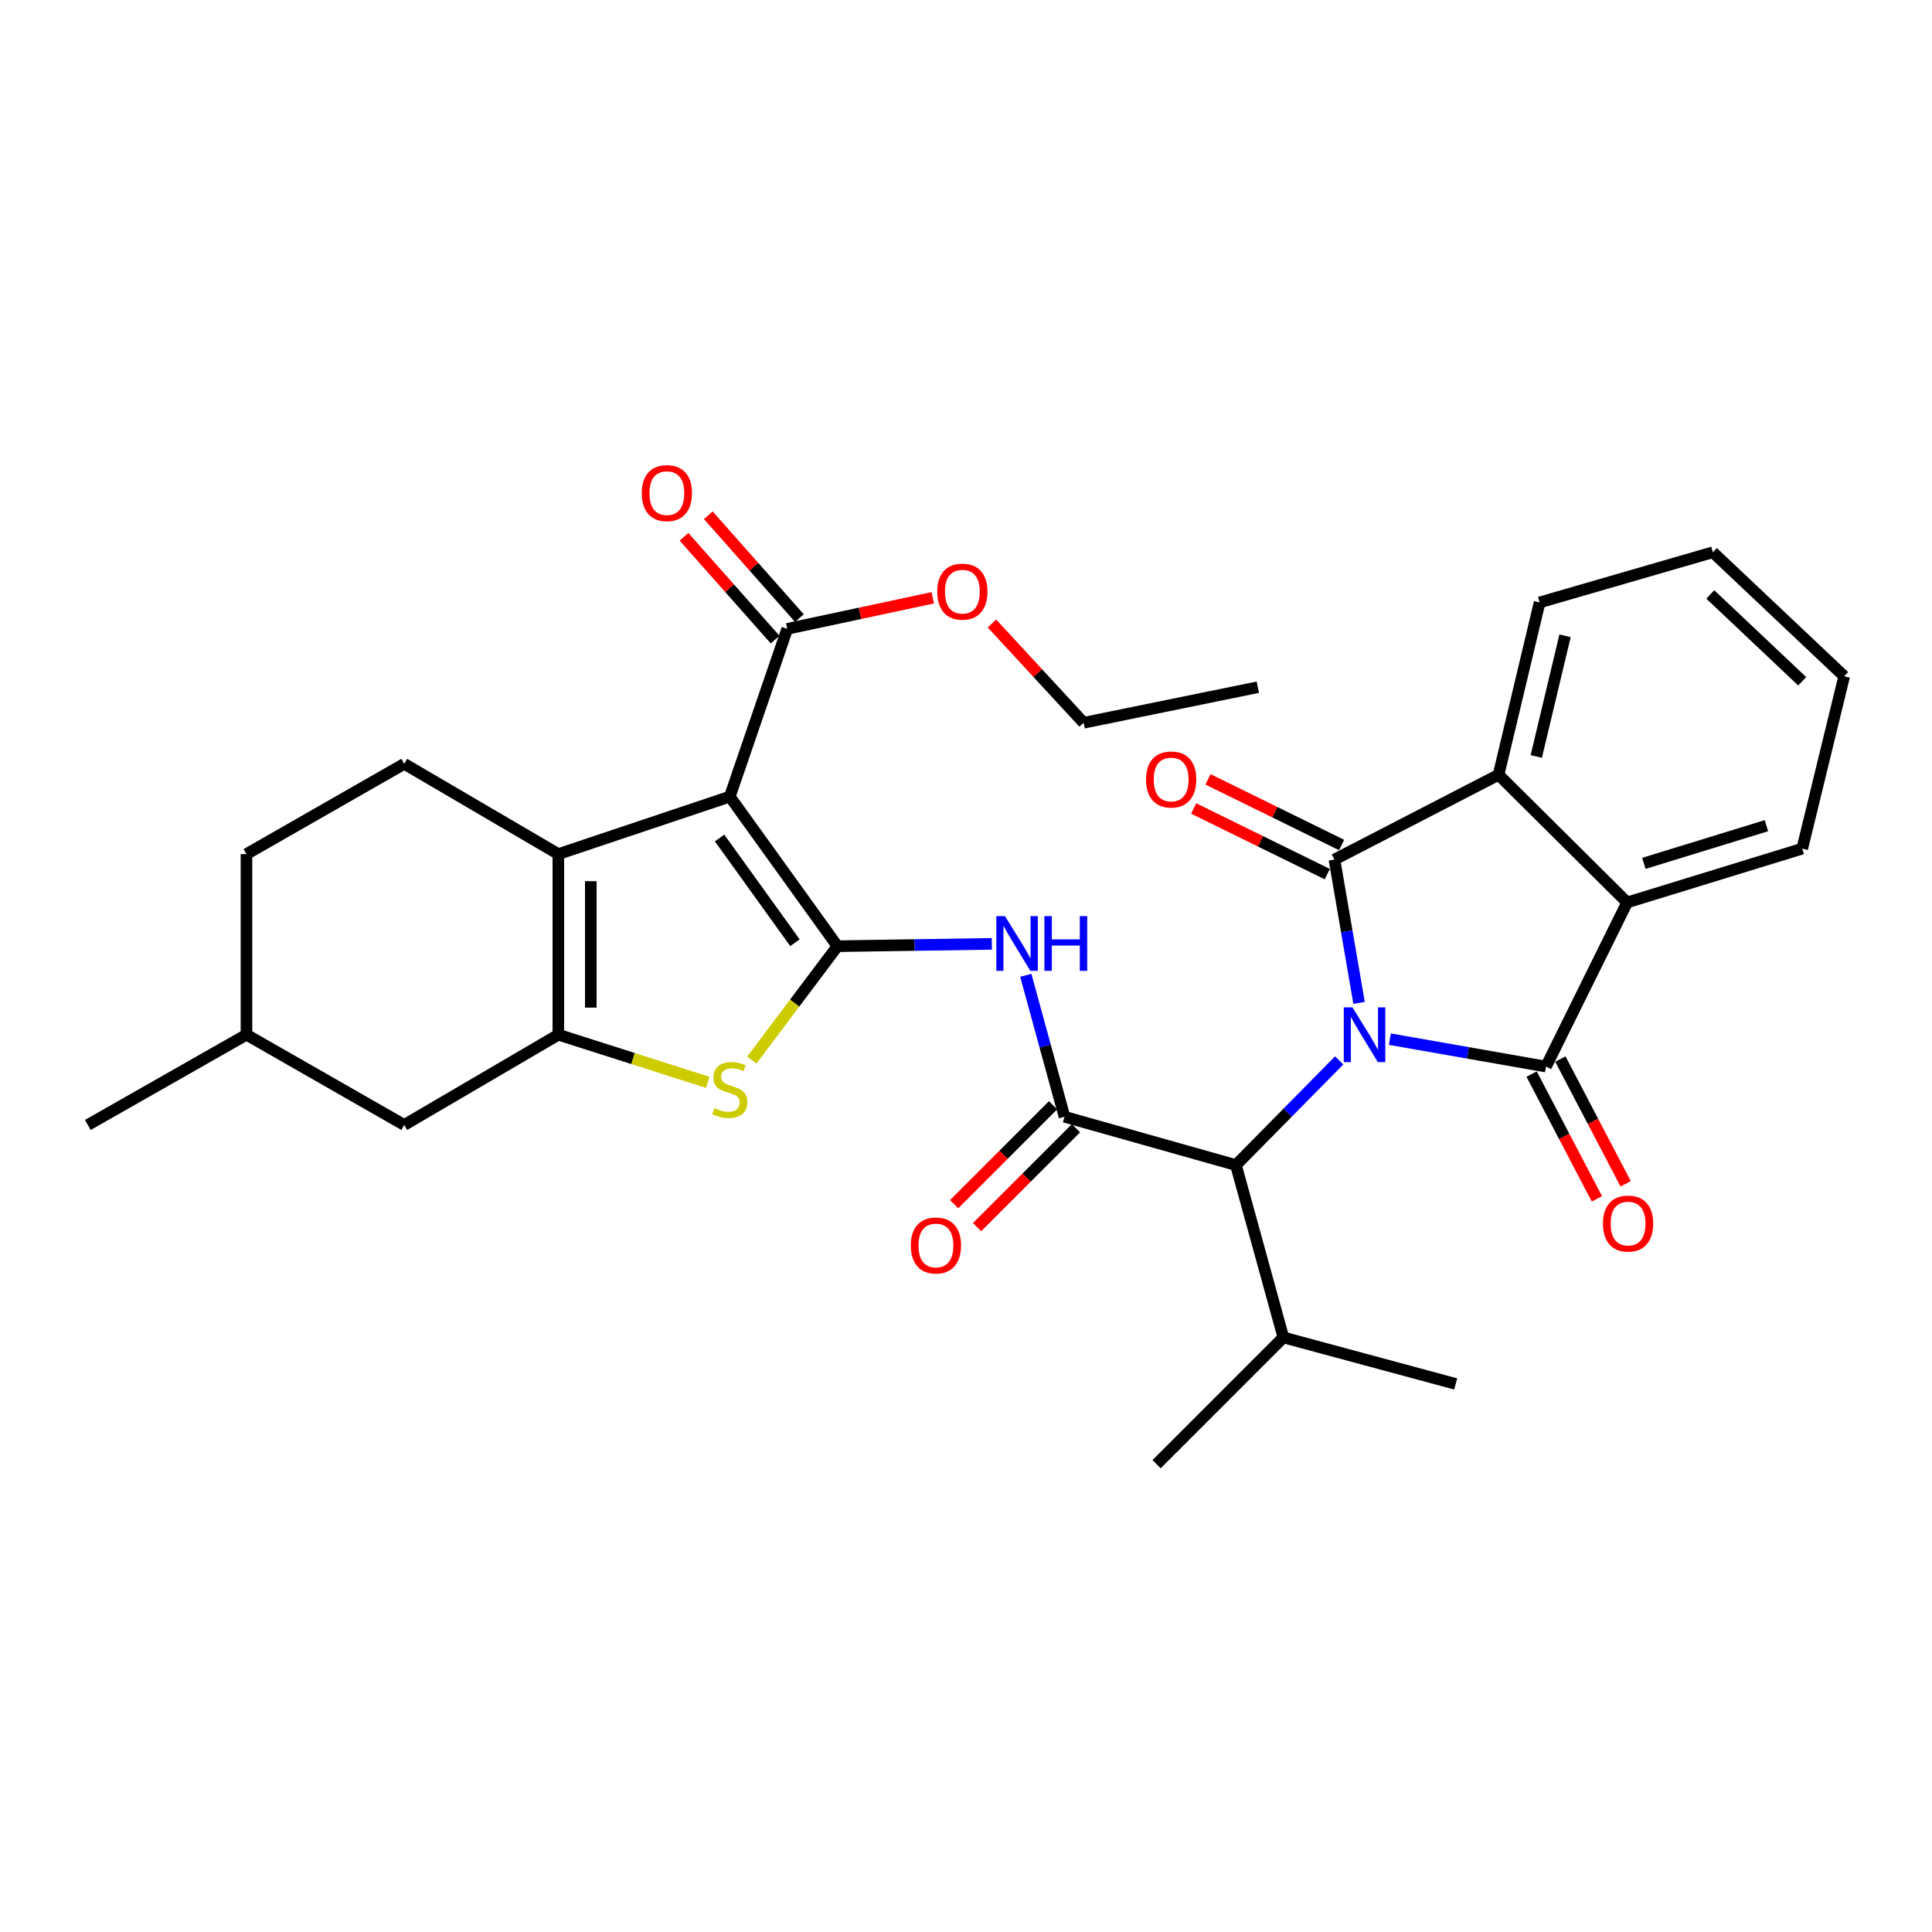 <?xml version='1.0' encoding='iso-8859-1'?>
<svg version='1.1' baseProfile='full'
              xmlns='http://www.w3.org/2000/svg'
                      xmlns:rdkit='http://www.rdkit.org/xml'
                      xmlns:xlink='http://www.w3.org/1999/xlink'
                  xml:space='preserve'
width='1000px' height='1000px' viewBox='0 0 1000 1000'>
<!-- END OF HEADER -->
<rect style='opacity:1.0;fill:#FFFFFF;stroke:none' width='1000' height='1000' x='0' y='0'> </rect>
<path class='bond-1' d='M 703.448,519.1 L 697.074,482.004' style='fill:none;fill-rule:evenodd;stroke:#0000FF;stroke-width:6px;stroke-linecap:butt;stroke-linejoin:miter;stroke-opacity:1' />
<path class='bond-1' d='M 697.074,482.004 L 690.7,444.908' style='fill:none;fill-rule:evenodd;stroke:#000000;stroke-width:6px;stroke-linecap:butt;stroke-linejoin:miter;stroke-opacity:1' />
<path class='bond-2' d='M 719.4,537.865 L 759.801,544.962' style='fill:none;fill-rule:evenodd;stroke:#0000FF;stroke-width:6px;stroke-linecap:butt;stroke-linejoin:miter;stroke-opacity:1' />
<path class='bond-2' d='M 759.801,544.962 L 800.203,552.059' style='fill:none;fill-rule:evenodd;stroke:#000000;stroke-width:6px;stroke-linecap:butt;stroke-linejoin:miter;stroke-opacity:1' />
<path class='bond-11' d='M 693.166,548.851 L 666.443,575.946' style='fill:none;fill-rule:evenodd;stroke:#0000FF;stroke-width:6px;stroke-linecap:butt;stroke-linejoin:miter;stroke-opacity:1' />
<path class='bond-11' d='M 666.443,575.946 L 639.719,603.04' style='fill:none;fill-rule:evenodd;stroke:#000000;stroke-width:6px;stroke-linecap:butt;stroke-linejoin:miter;stroke-opacity:1' />
<path class='bond-0' d='M 433.453,489.749 L 473.413,489.143' style='fill:none;fill-rule:evenodd;stroke:#000000;stroke-width:6px;stroke-linecap:butt;stroke-linejoin:miter;stroke-opacity:1' />
<path class='bond-0' d='M 473.413,489.143 L 513.373,488.538' style='fill:none;fill-rule:evenodd;stroke:#0000FF;stroke-width:6px;stroke-linecap:butt;stroke-linejoin:miter;stroke-opacity:1' />
<path class='bond-3' d='M 433.453,489.749 L 377.741,412.33' style='fill:none;fill-rule:evenodd;stroke:#000000;stroke-width:6px;stroke-linecap:butt;stroke-linejoin:miter;stroke-opacity:1' />
<path class='bond-3' d='M 411.462,487.948 L 372.463,433.754' style='fill:none;fill-rule:evenodd;stroke:#000000;stroke-width:6px;stroke-linecap:butt;stroke-linejoin:miter;stroke-opacity:1' />
<path class='bond-6' d='M 433.453,489.749 L 411.296,519.225' style='fill:none;fill-rule:evenodd;stroke:#000000;stroke-width:6px;stroke-linecap:butt;stroke-linejoin:miter;stroke-opacity:1' />
<path class='bond-6' d='M 411.296,519.225 L 389.139,548.701' style='fill:none;fill-rule:evenodd;stroke:#CCCC00;stroke-width:6px;stroke-linecap:butt;stroke-linejoin:miter;stroke-opacity:1' />
<path class='bond-9' d='M 690.7,444.908 L 775.65,401.029' style='fill:none;fill-rule:evenodd;stroke:#000000;stroke-width:6px;stroke-linecap:butt;stroke-linejoin:miter;stroke-opacity:1' />
<path class='bond-15' d='M 694.404,437.37 L 659.826,420.379' style='fill:none;fill-rule:evenodd;stroke:#000000;stroke-width:6px;stroke-linecap:butt;stroke-linejoin:miter;stroke-opacity:1' />
<path class='bond-15' d='M 659.826,420.379 L 625.248,403.387' style='fill:none;fill-rule:evenodd;stroke:#FF0000;stroke-width:6px;stroke-linecap:butt;stroke-linejoin:miter;stroke-opacity:1' />
<path class='bond-15' d='M 686.996,452.446 L 652.418,435.455' style='fill:none;fill-rule:evenodd;stroke:#000000;stroke-width:6px;stroke-linecap:butt;stroke-linejoin:miter;stroke-opacity:1' />
<path class='bond-15' d='M 652.418,435.455 L 617.839,418.463' style='fill:none;fill-rule:evenodd;stroke:#FF0000;stroke-width:6px;stroke-linecap:butt;stroke-linejoin:miter;stroke-opacity:1' />
<path class='bond-10' d='M 800.203,552.059 L 842.206,467.109' style='fill:none;fill-rule:evenodd;stroke:#000000;stroke-width:6px;stroke-linecap:butt;stroke-linejoin:miter;stroke-opacity:1' />
<path class='bond-14' d='M 792.761,555.953 L 809.655,588.237' style='fill:none;fill-rule:evenodd;stroke:#000000;stroke-width:6px;stroke-linecap:butt;stroke-linejoin:miter;stroke-opacity:1' />
<path class='bond-14' d='M 809.655,588.237 L 826.549,620.522' style='fill:none;fill-rule:evenodd;stroke:#FF0000;stroke-width:6px;stroke-linecap:butt;stroke-linejoin:miter;stroke-opacity:1' />
<path class='bond-14' d='M 807.644,548.165 L 824.538,580.449' style='fill:none;fill-rule:evenodd;stroke:#000000;stroke-width:6px;stroke-linecap:butt;stroke-linejoin:miter;stroke-opacity:1' />
<path class='bond-14' d='M 824.538,580.449 L 841.432,612.734' style='fill:none;fill-rule:evenodd;stroke:#FF0000;stroke-width:6px;stroke-linecap:butt;stroke-linejoin:miter;stroke-opacity:1' />
<path class='bond-4' d='M 377.741,412.33 L 289.002,442.081' style='fill:none;fill-rule:evenodd;stroke:#000000;stroke-width:6px;stroke-linecap:butt;stroke-linejoin:miter;stroke-opacity:1' />
<path class='bond-12' d='M 377.741,412.33 L 407.482,325.495' style='fill:none;fill-rule:evenodd;stroke:#000000;stroke-width:6px;stroke-linecap:butt;stroke-linejoin:miter;stroke-opacity:1' />
<path class='bond-13' d='M 289.002,442.081 L 209.241,395.355' style='fill:none;fill-rule:evenodd;stroke:#000000;stroke-width:6px;stroke-linecap:butt;stroke-linejoin:miter;stroke-opacity:1' />
<path class='bond-34' d='M 289.002,442.081 L 289.002,535.56' style='fill:none;fill-rule:evenodd;stroke:#000000;stroke-width:6px;stroke-linecap:butt;stroke-linejoin:miter;stroke-opacity:1' />
<path class='bond-34' d='M 305.8,456.102 L 305.8,521.538' style='fill:none;fill-rule:evenodd;stroke:#000000;stroke-width:6px;stroke-linecap:butt;stroke-linejoin:miter;stroke-opacity:1' />
<path class='bond-5' d='M 289.002,535.56 L 327.667,547.892' style='fill:none;fill-rule:evenodd;stroke:#000000;stroke-width:6px;stroke-linecap:butt;stroke-linejoin:miter;stroke-opacity:1' />
<path class='bond-5' d='M 327.667,547.892 L 366.332,560.225' style='fill:none;fill-rule:evenodd;stroke:#CCCC00;stroke-width:6px;stroke-linecap:butt;stroke-linejoin:miter;stroke-opacity:1' />
<path class='bond-16' d='M 289.002,535.56 L 209.241,582.276' style='fill:none;fill-rule:evenodd;stroke:#000000;stroke-width:6px;stroke-linecap:butt;stroke-linejoin:miter;stroke-opacity:1' />
<path class='bond-7' d='M 550.981,578.03 L 639.719,603.04' style='fill:none;fill-rule:evenodd;stroke:#000000;stroke-width:6px;stroke-linecap:butt;stroke-linejoin:miter;stroke-opacity:1' />
<path class='bond-8' d='M 550.981,578.03 L 540.965,541.427' style='fill:none;fill-rule:evenodd;stroke:#000000;stroke-width:6px;stroke-linecap:butt;stroke-linejoin:miter;stroke-opacity:1' />
<path class='bond-8' d='M 540.965,541.427 L 530.949,504.824' style='fill:none;fill-rule:evenodd;stroke:#0000FF;stroke-width:6px;stroke-linecap:butt;stroke-linejoin:miter;stroke-opacity:1' />
<path class='bond-17' d='M 545.042,572.091 L 519.445,597.688' style='fill:none;fill-rule:evenodd;stroke:#000000;stroke-width:6px;stroke-linecap:butt;stroke-linejoin:miter;stroke-opacity:1' />
<path class='bond-17' d='M 519.445,597.688 L 493.848,623.285' style='fill:none;fill-rule:evenodd;stroke:#FF0000;stroke-width:6px;stroke-linecap:butt;stroke-linejoin:miter;stroke-opacity:1' />
<path class='bond-17' d='M 556.92,583.969 L 531.323,609.566' style='fill:none;fill-rule:evenodd;stroke:#000000;stroke-width:6px;stroke-linecap:butt;stroke-linejoin:miter;stroke-opacity:1' />
<path class='bond-17' d='M 531.323,609.566 L 505.726,635.163' style='fill:none;fill-rule:evenodd;stroke:#FF0000;stroke-width:6px;stroke-linecap:butt;stroke-linejoin:miter;stroke-opacity:1' />
<path class='bond-23' d='M 775.65,401.029 L 796.908,311.824' style='fill:none;fill-rule:evenodd;stroke:#000000;stroke-width:6px;stroke-linecap:butt;stroke-linejoin:miter;stroke-opacity:1' />
<path class='bond-23' d='M 795.179,391.542 L 810.06,329.099' style='fill:none;fill-rule:evenodd;stroke:#000000;stroke-width:6px;stroke-linecap:butt;stroke-linejoin:miter;stroke-opacity:1' />
<path class='bond-32' d='M 775.65,401.029 L 842.206,467.109' style='fill:none;fill-rule:evenodd;stroke:#000000;stroke-width:6px;stroke-linecap:butt;stroke-linejoin:miter;stroke-opacity:1' />
<path class='bond-24' d='M 842.206,467.109 L 932.83,439.253' style='fill:none;fill-rule:evenodd;stroke:#000000;stroke-width:6px;stroke-linecap:butt;stroke-linejoin:miter;stroke-opacity:1' />
<path class='bond-24' d='M 850.864,446.874 L 914.301,427.375' style='fill:none;fill-rule:evenodd;stroke:#000000;stroke-width:6px;stroke-linecap:butt;stroke-linejoin:miter;stroke-opacity:1' />
<path class='bond-19' d='M 639.719,603.04 L 664.263,692.245' style='fill:none;fill-rule:evenodd;stroke:#000000;stroke-width:6px;stroke-linecap:butt;stroke-linejoin:miter;stroke-opacity:1' />
<path class='bond-18' d='M 413.769,319.926 L 390.192,293.313' style='fill:none;fill-rule:evenodd;stroke:#000000;stroke-width:6px;stroke-linecap:butt;stroke-linejoin:miter;stroke-opacity:1' />
<path class='bond-18' d='M 390.192,293.313 L 366.616,266.699' style='fill:none;fill-rule:evenodd;stroke:#FF0000;stroke-width:6px;stroke-linecap:butt;stroke-linejoin:miter;stroke-opacity:1' />
<path class='bond-18' d='M 401.195,331.065 L 377.619,304.451' style='fill:none;fill-rule:evenodd;stroke:#000000;stroke-width:6px;stroke-linecap:butt;stroke-linejoin:miter;stroke-opacity:1' />
<path class='bond-18' d='M 377.619,304.451 L 354.042,277.838' style='fill:none;fill-rule:evenodd;stroke:#FF0000;stroke-width:6px;stroke-linecap:butt;stroke-linejoin:miter;stroke-opacity:1' />
<path class='bond-20' d='M 407.482,325.495 L 445.14,317.457' style='fill:none;fill-rule:evenodd;stroke:#000000;stroke-width:6px;stroke-linecap:butt;stroke-linejoin:miter;stroke-opacity:1' />
<path class='bond-20' d='M 445.14,317.457 L 482.798,309.419' style='fill:none;fill-rule:evenodd;stroke:#FF0000;stroke-width:6px;stroke-linecap:butt;stroke-linejoin:miter;stroke-opacity:1' />
<path class='bond-21' d='M 209.241,395.355 L 127.567,442.081' style='fill:none;fill-rule:evenodd;stroke:#000000;stroke-width:6px;stroke-linecap:butt;stroke-linejoin:miter;stroke-opacity:1' />
<path class='bond-22' d='M 209.241,582.276 L 127.567,535.56' style='fill:none;fill-rule:evenodd;stroke:#000000;stroke-width:6px;stroke-linecap:butt;stroke-linejoin:miter;stroke-opacity:1' />
<path class='bond-25' d='M 664.263,692.245 L 753.468,716.322' style='fill:none;fill-rule:evenodd;stroke:#000000;stroke-width:6px;stroke-linecap:butt;stroke-linejoin:miter;stroke-opacity:1' />
<path class='bond-26' d='M 664.263,692.245 L 598.649,757.859' style='fill:none;fill-rule:evenodd;stroke:#000000;stroke-width:6px;stroke-linecap:butt;stroke-linejoin:miter;stroke-opacity:1' />
<path class='bond-27' d='M 513.428,322.726 L 537.16,348.416' style='fill:none;fill-rule:evenodd;stroke:#FF0000;stroke-width:6px;stroke-linecap:butt;stroke-linejoin:miter;stroke-opacity:1' />
<path class='bond-27' d='M 537.16,348.416 L 560.892,374.106' style='fill:none;fill-rule:evenodd;stroke:#000000;stroke-width:6px;stroke-linecap:butt;stroke-linejoin:miter;stroke-opacity:1' />
<path class='bond-35' d='M 127.567,442.081 L 127.567,535.56' style='fill:none;fill-rule:evenodd;stroke:#000000;stroke-width:6px;stroke-linecap:butt;stroke-linejoin:miter;stroke-opacity:1' />
<path class='bond-28' d='M 127.567,535.56 L 45.455,582.276' style='fill:none;fill-rule:evenodd;stroke:#000000;stroke-width:6px;stroke-linecap:butt;stroke-linejoin:miter;stroke-opacity:1' />
<path class='bond-30' d='M 796.908,311.824 L 886.58,285.843' style='fill:none;fill-rule:evenodd;stroke:#000000;stroke-width:6px;stroke-linecap:butt;stroke-linejoin:miter;stroke-opacity:1' />
<path class='bond-29' d='M 932.83,439.253 L 954.545,350.048' style='fill:none;fill-rule:evenodd;stroke:#000000;stroke-width:6px;stroke-linecap:butt;stroke-linejoin:miter;stroke-opacity:1' />
<path class='bond-31' d='M 560.892,374.106 L 651.039,355.703' style='fill:none;fill-rule:evenodd;stroke:#000000;stroke-width:6px;stroke-linecap:butt;stroke-linejoin:miter;stroke-opacity:1' />
<path class='bond-33' d='M 954.545,350.048 L 886.58,285.843' style='fill:none;fill-rule:evenodd;stroke:#000000;stroke-width:6px;stroke-linecap:butt;stroke-linejoin:miter;stroke-opacity:1' />
<path class='bond-33' d='M 932.816,352.628 L 885.24,307.685' style='fill:none;fill-rule:evenodd;stroke:#000000;stroke-width:6px;stroke-linecap:butt;stroke-linejoin:miter;stroke-opacity:1' />
<path  class='atom-0' d='M 700.016 521.4
L 709.296 536.4
Q 710.216 537.88, 711.696 540.56
Q 713.176 543.24, 713.256 543.4
L 713.256 521.4
L 717.016 521.4
L 717.016 549.72
L 713.136 549.72
L 703.176 533.32
Q 702.016 531.4, 700.776 529.2
Q 699.576 527, 699.216 526.32
L 699.216 549.72
L 695.536 549.72
L 695.536 521.4
L 700.016 521.4
' fill='#0000FF'/>
<path  class='atom-7' d='M 369.741 573.584
Q 370.061 573.704, 371.381 574.264
Q 372.701 574.824, 374.141 575.184
Q 375.621 575.504, 377.061 575.504
Q 379.741 575.504, 381.301 574.224
Q 382.861 572.904, 382.861 570.624
Q 382.861 569.064, 382.061 568.104
Q 381.301 567.144, 380.101 566.624
Q 378.901 566.104, 376.901 565.504
Q 374.381 564.744, 372.861 564.024
Q 371.381 563.304, 370.301 561.784
Q 369.261 560.264, 369.261 557.704
Q 369.261 554.144, 371.661 551.944
Q 374.101 549.744, 378.901 549.744
Q 382.181 549.744, 385.901 551.304
L 384.981 554.384
Q 381.581 552.984, 379.021 552.984
Q 376.261 552.984, 374.741 554.144
Q 373.221 555.264, 373.261 557.224
Q 373.261 558.744, 374.021 559.664
Q 374.821 560.584, 375.941 561.104
Q 377.101 561.624, 379.021 562.224
Q 381.581 563.024, 383.101 563.824
Q 384.621 564.624, 385.701 566.264
Q 386.821 567.864, 386.821 570.624
Q 386.821 574.544, 384.181 576.664
Q 381.581 578.744, 377.221 578.744
Q 374.701 578.744, 372.781 578.184
Q 370.901 577.664, 368.661 576.744
L 369.741 573.584
' fill='#CCCC00'/>
<path  class='atom-9' d='M 520.178 474.18
L 529.458 489.18
Q 530.378 490.66, 531.858 493.34
Q 533.338 496.02, 533.418 496.18
L 533.418 474.18
L 537.178 474.18
L 537.178 502.5
L 533.298 502.5
L 523.338 486.1
Q 522.178 484.18, 520.938 481.98
Q 519.738 479.78, 519.378 479.1
L 519.378 502.5
L 515.698 502.5
L 515.698 474.18
L 520.178 474.18
' fill='#0000FF'/>
<path  class='atom-9' d='M 540.578 474.18
L 544.418 474.18
L 544.418 486.22
L 558.898 486.22
L 558.898 474.18
L 562.738 474.18
L 562.738 502.5
L 558.898 502.5
L 558.898 489.42
L 544.418 489.42
L 544.418 502.5
L 540.578 502.5
L 540.578 474.18
' fill='#0000FF'/>
<path  class='atom-15' d='M 829.682 633.318
Q 829.682 626.518, 833.042 622.718
Q 836.402 618.918, 842.682 618.918
Q 848.962 618.918, 852.322 622.718
Q 855.682 626.518, 855.682 633.318
Q 855.682 640.198, 852.282 644.118
Q 848.882 647.998, 842.682 647.998
Q 836.442 647.998, 833.042 644.118
Q 829.682 640.238, 829.682 633.318
M 842.682 644.798
Q 847.002 644.798, 849.322 641.918
Q 851.682 638.998, 851.682 633.318
Q 851.682 627.758, 849.322 624.958
Q 847.002 622.118, 842.682 622.118
Q 838.362 622.118, 836.002 624.918
Q 833.682 627.718, 833.682 633.318
Q 833.682 639.038, 836.002 641.918
Q 838.362 644.798, 842.682 644.798
' fill='#FF0000'/>
<path  class='atom-16' d='M 593.189 403.461
Q 593.189 396.661, 596.549 392.861
Q 599.909 389.061, 606.189 389.061
Q 612.469 389.061, 615.829 392.861
Q 619.189 396.661, 619.189 403.461
Q 619.189 410.341, 615.789 414.261
Q 612.389 418.141, 606.189 418.141
Q 599.949 418.141, 596.549 414.261
Q 593.189 410.381, 593.189 403.461
M 606.189 414.941
Q 610.509 414.941, 612.829 412.061
Q 615.189 409.141, 615.189 403.461
Q 615.189 397.901, 612.829 395.101
Q 610.509 392.261, 606.189 392.261
Q 601.869 392.261, 599.509 395.061
Q 597.189 397.861, 597.189 403.461
Q 597.189 409.181, 599.509 412.061
Q 601.869 414.941, 606.189 414.941
' fill='#FF0000'/>
<path  class='atom-18' d='M 471.434 644.657
Q 471.434 637.857, 474.794 634.057
Q 478.154 630.257, 484.434 630.257
Q 490.714 630.257, 494.074 634.057
Q 497.434 637.857, 497.434 644.657
Q 497.434 651.537, 494.034 655.457
Q 490.634 659.337, 484.434 659.337
Q 478.194 659.337, 474.794 655.457
Q 471.434 651.577, 471.434 644.657
M 484.434 656.137
Q 488.754 656.137, 491.074 653.257
Q 493.434 650.337, 493.434 644.657
Q 493.434 639.097, 491.074 636.297
Q 488.754 633.457, 484.434 633.457
Q 480.114 633.457, 477.754 636.257
Q 475.434 639.057, 475.434 644.657
Q 475.434 650.377, 477.754 653.257
Q 480.114 656.137, 484.434 656.137
' fill='#FF0000'/>
<path  class='atom-19' d='M 332.172 255.24
Q 332.172 248.44, 335.532 244.64
Q 338.892 240.84, 345.172 240.84
Q 351.452 240.84, 354.812 244.64
Q 358.172 248.44, 358.172 255.24
Q 358.172 262.12, 354.772 266.04
Q 351.372 269.92, 345.172 269.92
Q 338.932 269.92, 335.532 266.04
Q 332.172 262.16, 332.172 255.24
M 345.172 266.72
Q 349.492 266.72, 351.812 263.84
Q 354.172 260.92, 354.172 255.24
Q 354.172 249.68, 351.812 246.88
Q 349.492 244.04, 345.172 244.04
Q 340.852 244.04, 338.492 246.84
Q 336.172 249.64, 336.172 255.24
Q 336.172 260.96, 338.492 263.84
Q 340.852 266.72, 345.172 266.72
' fill='#FF0000'/>
<path  class='atom-21' d='M 485.115 306.23
Q 485.115 299.43, 488.475 295.63
Q 491.835 291.83, 498.115 291.83
Q 504.395 291.83, 507.755 295.63
Q 511.115 299.43, 511.115 306.23
Q 511.115 313.11, 507.715 317.03
Q 504.315 320.91, 498.115 320.91
Q 491.875 320.91, 488.475 317.03
Q 485.115 313.15, 485.115 306.23
M 498.115 317.71
Q 502.435 317.71, 504.755 314.83
Q 507.115 311.91, 507.115 306.23
Q 507.115 300.67, 504.755 297.87
Q 502.435 295.03, 498.115 295.03
Q 493.795 295.03, 491.435 297.83
Q 489.115 300.63, 489.115 306.23
Q 489.115 311.95, 491.435 314.83
Q 493.795 317.71, 498.115 317.71
' fill='#FF0000'/>
</svg>
